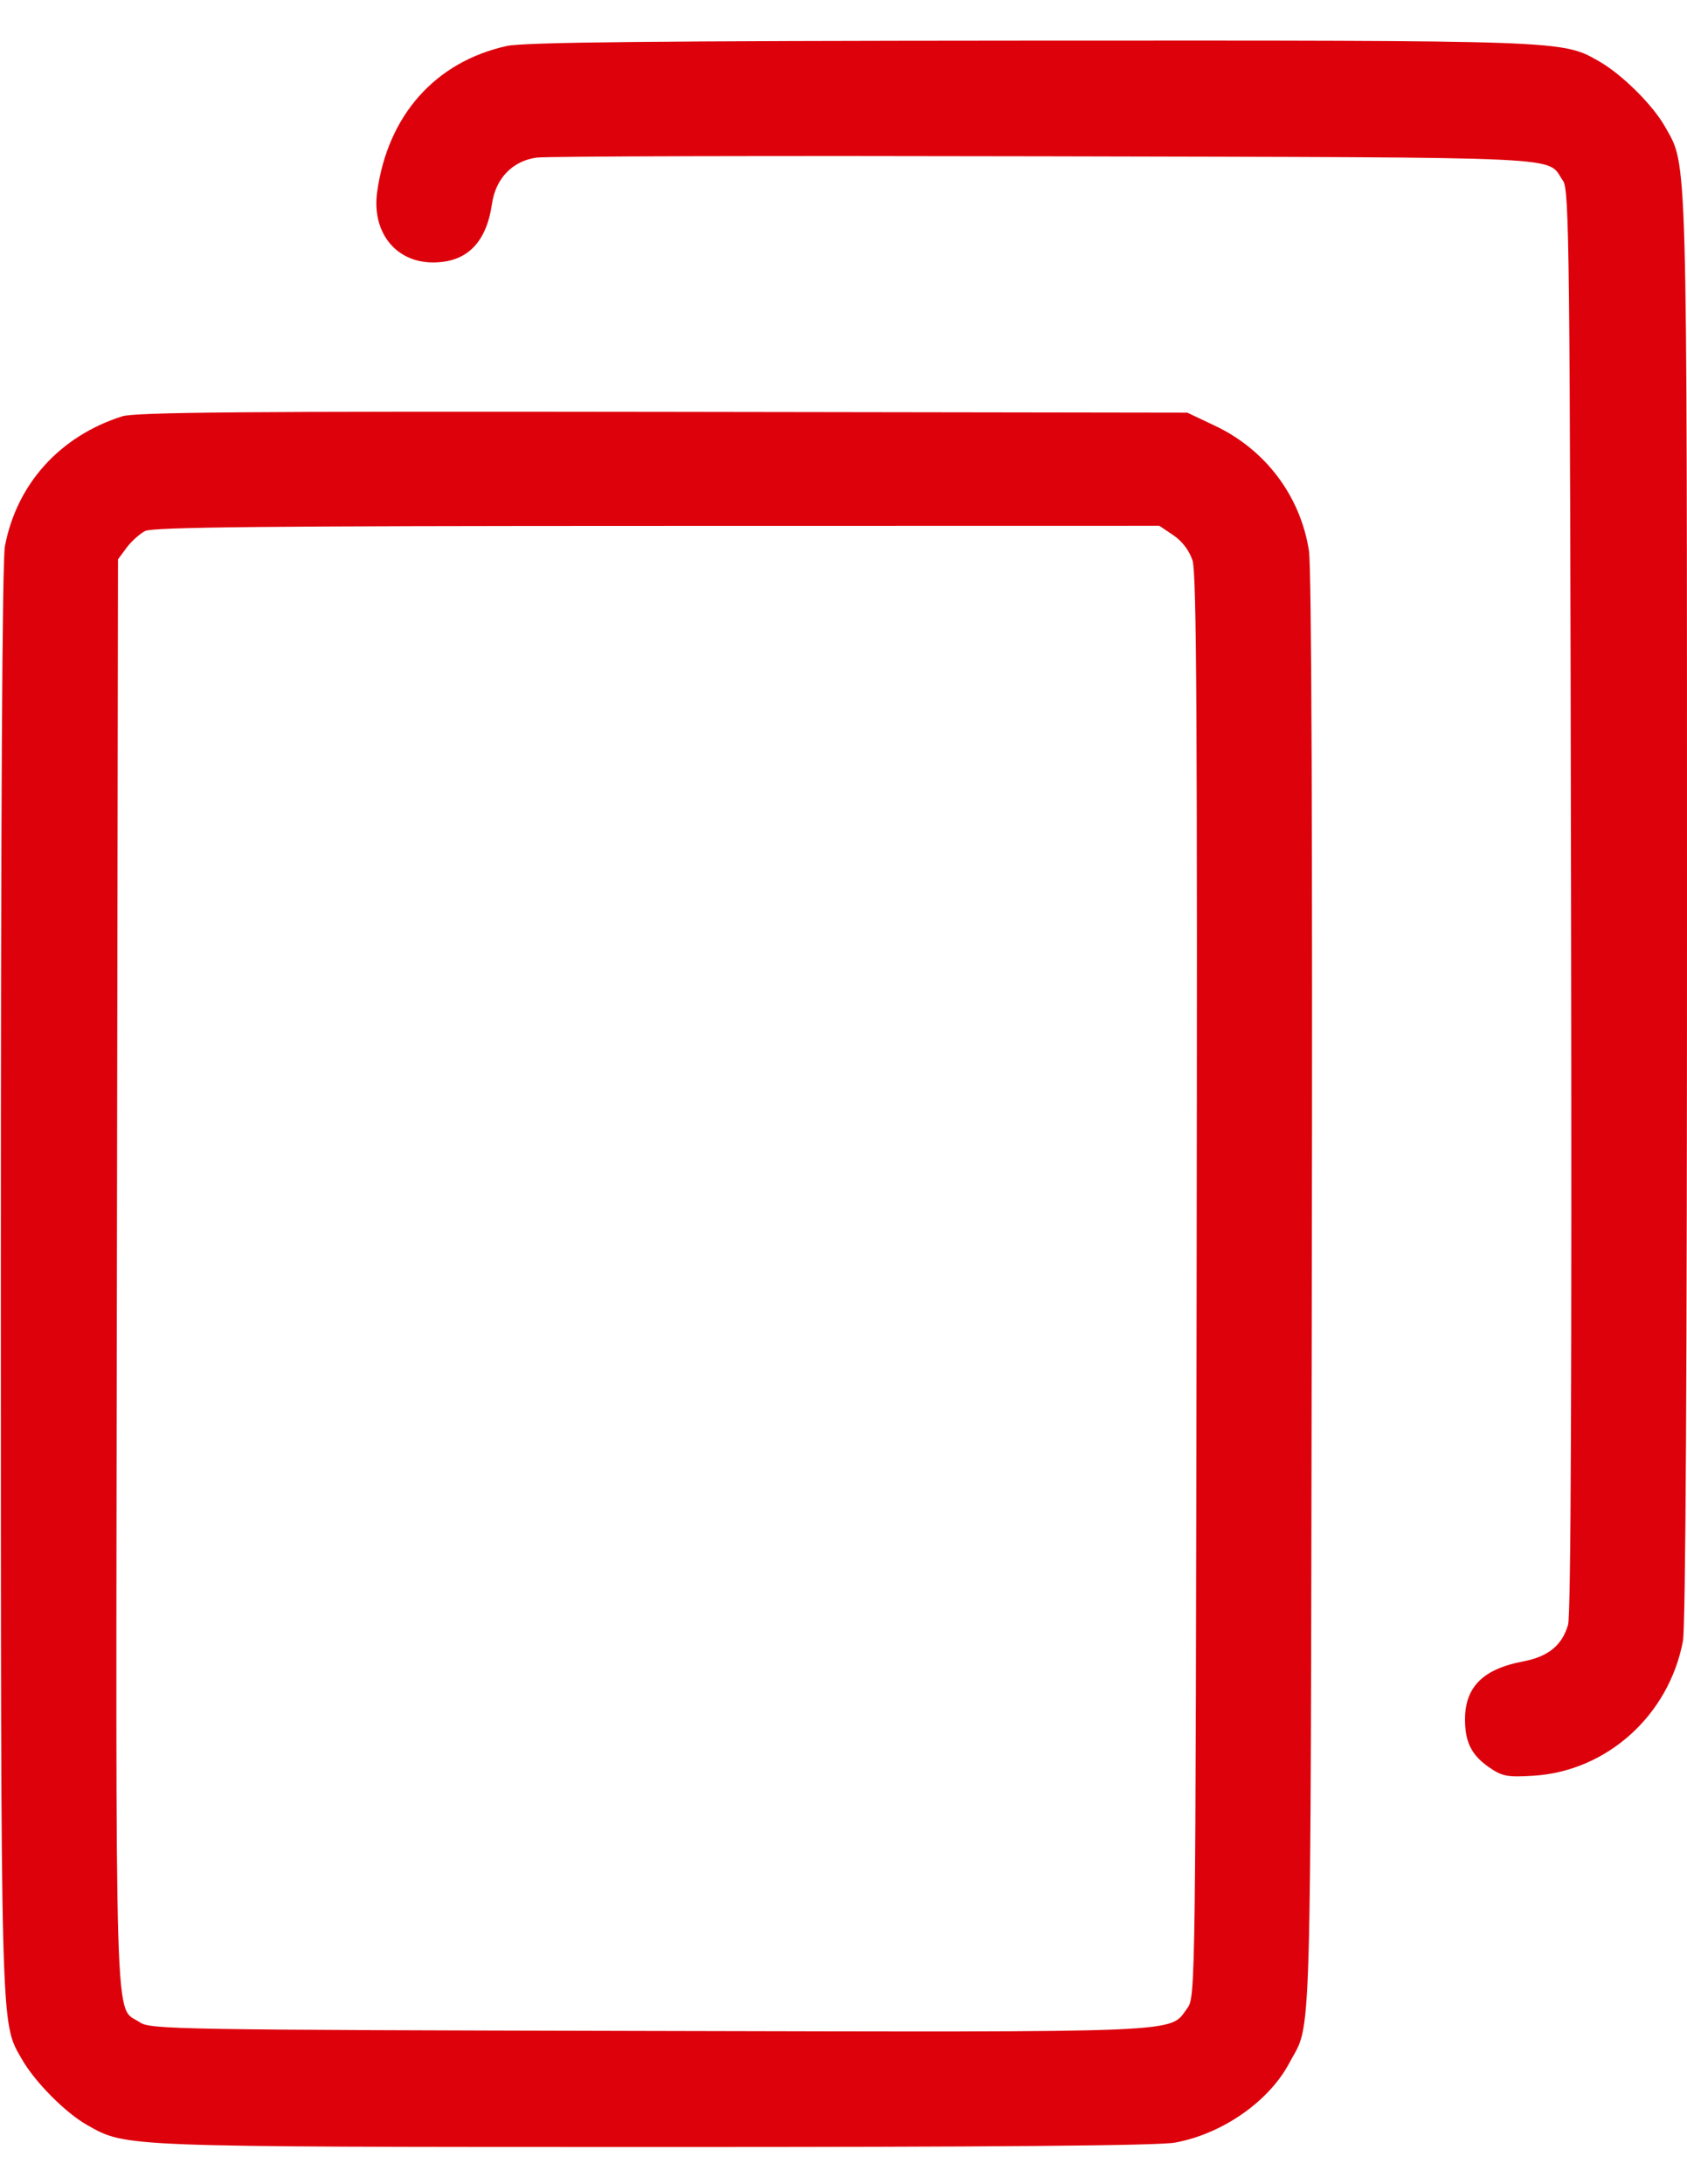 <?xml version="1.0" encoding="UTF-8"?> <svg xmlns="http://www.w3.org/2000/svg" width="34" height="44" viewBox="0 0 34 44" fill="none"><path fill-rule="evenodd" clip-rule="evenodd" d="M10.211 0.927C8.769 1.248 7.814 2.325 7.601 3.869C7.49 4.679 7.974 5.288 8.729 5.287C9.406 5.286 9.801 4.894 9.915 4.108C9.99 3.594 10.326 3.244 10.813 3.175C11.007 3.147 15.622 3.136 21.07 3.149C31.924 3.176 31.145 3.139 31.502 3.643C31.628 3.821 31.641 4.976 31.663 18.136C31.68 27.762 31.66 32.531 31.603 32.73C31.483 33.145 31.203 33.373 30.696 33.469C29.886 33.623 29.524 33.986 29.526 34.644C29.528 35.104 29.662 35.364 30.024 35.611C30.278 35.784 30.384 35.804 30.902 35.772C32.385 35.681 33.634 34.557 33.918 33.06C33.972 32.775 34.001 27.582 34 18.311C33.998 2.828 34.013 3.36 33.557 2.552C33.308 2.111 32.684 1.493 32.221 1.231C31.483 0.811 31.547 0.814 20.738 0.819C13.112 0.824 10.556 0.85 10.211 0.927ZM2.461 8.387C1.204 8.788 0.337 9.749 0.099 11.004C0.045 11.289 0.016 16.482 0.017 25.753C0.018 41.123 0.008 40.721 0.435 41.472C0.697 41.935 1.315 42.559 1.756 42.808C2.548 43.255 2.396 43.249 13.201 43.251C20.056 43.252 23.348 43.224 23.683 43.162C24.638 42.986 25.576 42.332 25.986 41.557C26.442 40.696 26.411 41.739 26.438 26.093C26.454 16.879 26.433 11.436 26.381 11.098C26.212 9.998 25.509 9.061 24.491 8.579L23.93 8.313L13.361 8.297C4.984 8.285 2.723 8.303 2.461 8.387ZM23.648 10.782C23.824 10.9 23.969 11.091 24.034 11.289C24.117 11.54 24.134 14.577 24.117 25.916C24.096 40.079 24.094 40.229 23.93 40.453C23.557 40.96 24.073 40.938 13.071 40.913C3.553 40.891 3.03 40.882 2.82 40.74C2.3 40.387 2.333 41.46 2.356 25.65L2.378 11.268L2.551 11.034C2.647 10.905 2.815 10.754 2.924 10.697C3.079 10.618 5.377 10.595 13.245 10.594L23.366 10.592L23.648 10.782Z" fill="#DD010C"></path></svg> 